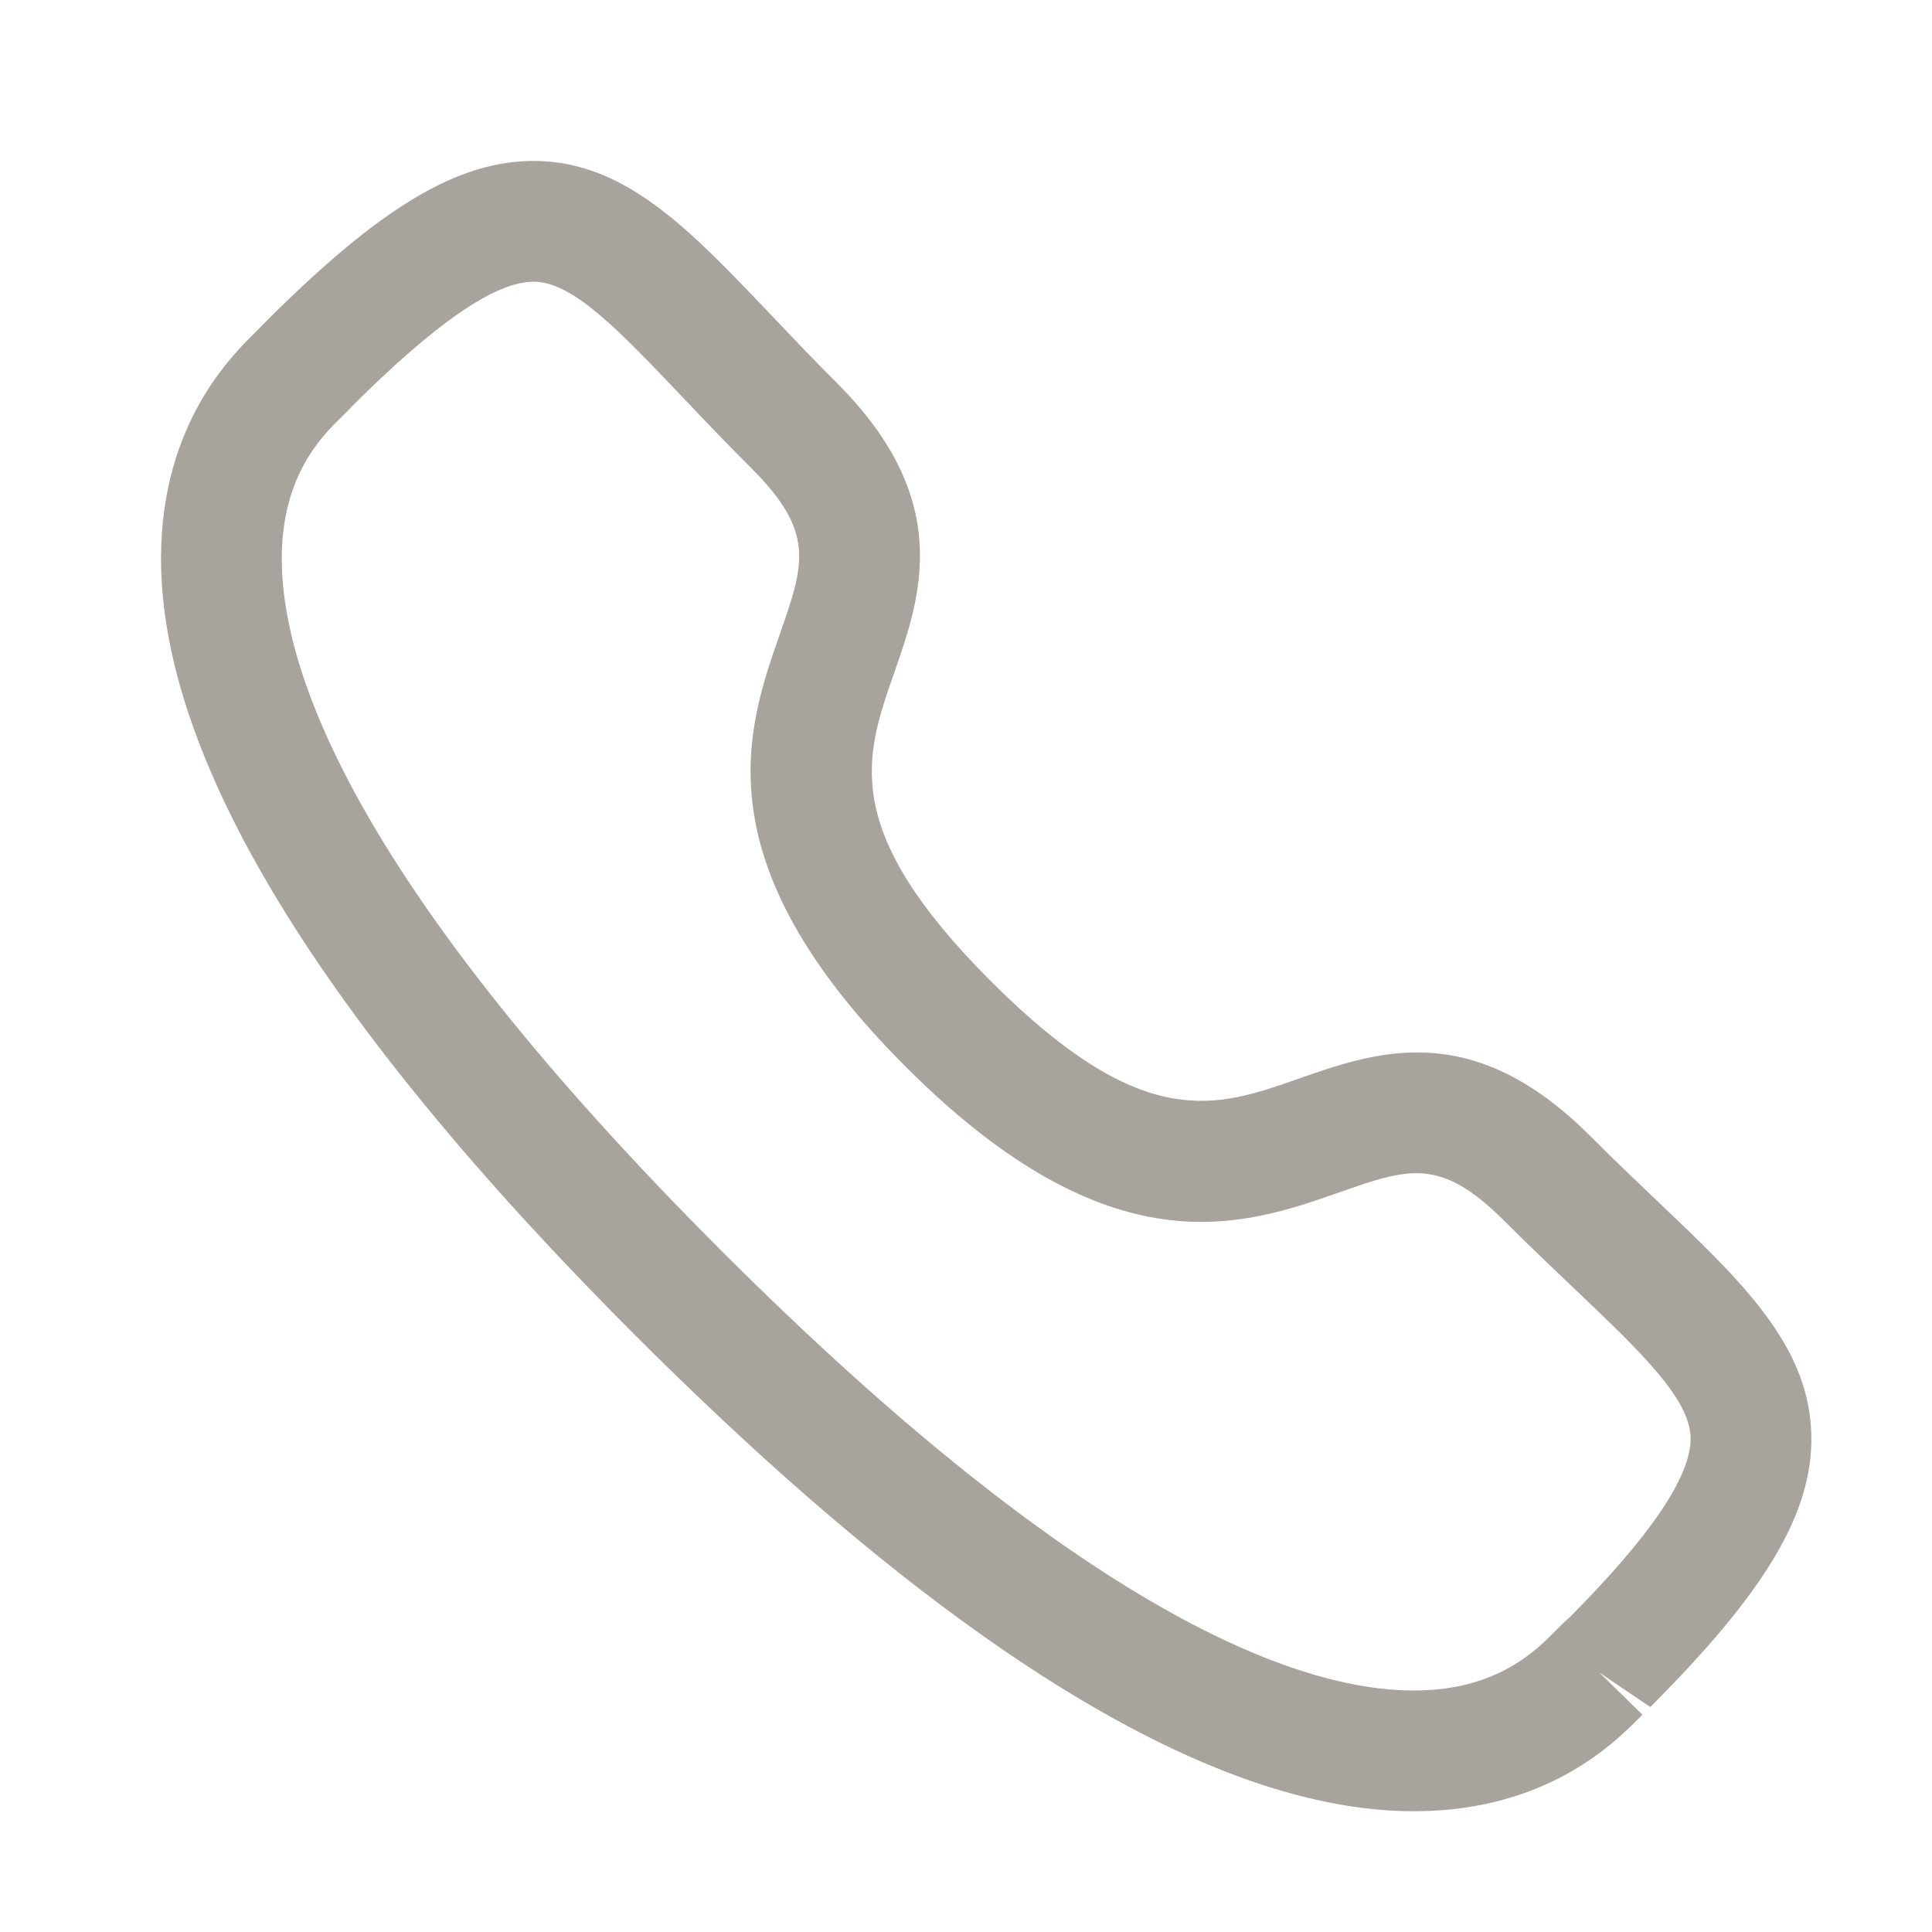 <?xml version="1.0" encoding="UTF-8"?> <svg xmlns="http://www.w3.org/2000/svg" width="20" height="20" viewBox="0 0 20 20" fill="none"> <path fill-rule="evenodd" clip-rule="evenodd" d="M3.633 4.217C3.635 4.217 3.593 4.261 3.54 4.312C3.339 4.508 2.921 4.916 2.917 5.768C2.91 6.961 3.695 9.175 7.47 12.95C11.229 16.706 13.44 17.5 14.635 17.5H14.652C15.505 17.496 15.911 17.077 16.108 16.876C16.168 16.815 16.216 16.77 16.25 16.741C17.081 15.906 17.506 15.285 17.501 14.886C17.495 14.48 16.99 13.999 16.291 13.334C16.068 13.122 15.826 12.892 15.571 12.637C14.911 11.978 14.583 12.091 13.863 12.344C12.867 12.693 11.501 13.168 9.377 11.044C7.25 8.919 7.726 7.554 8.075 6.558C8.326 5.838 8.441 5.51 7.78 4.848C7.52 4.59 7.288 4.345 7.074 4.12C6.413 3.425 5.936 2.922 5.532 2.916H5.525C5.126 2.916 4.506 3.343 3.629 4.221C3.631 4.218 3.632 4.217 3.633 4.217ZM14.636 18.75C12.559 18.75 9.851 17.096 6.587 13.834C3.31 10.558 1.655 7.842 1.667 5.761C1.675 4.386 2.395 3.682 2.666 3.418C2.68 3.401 2.729 3.353 2.745 3.336C3.94 2.141 4.746 1.657 5.548 1.666C6.479 1.679 7.141 2.376 7.98 3.258C8.187 3.476 8.412 3.714 8.663 3.964C9.88 5.181 9.533 6.173 9.255 6.97C8.951 7.839 8.689 8.589 10.261 10.161C11.834 11.732 12.584 11.47 13.45 11.164C14.247 10.886 15.237 10.537 16.456 11.754C16.702 12.001 16.936 12.223 17.152 12.429C18.039 13.271 18.739 13.937 18.751 14.871C18.761 15.666 18.277 16.477 17.084 17.671L16.555 17.313L17.002 17.75C16.738 18.021 16.035 18.742 14.659 18.75H14.636Z" fill="#A8A39C"></path> </svg> 